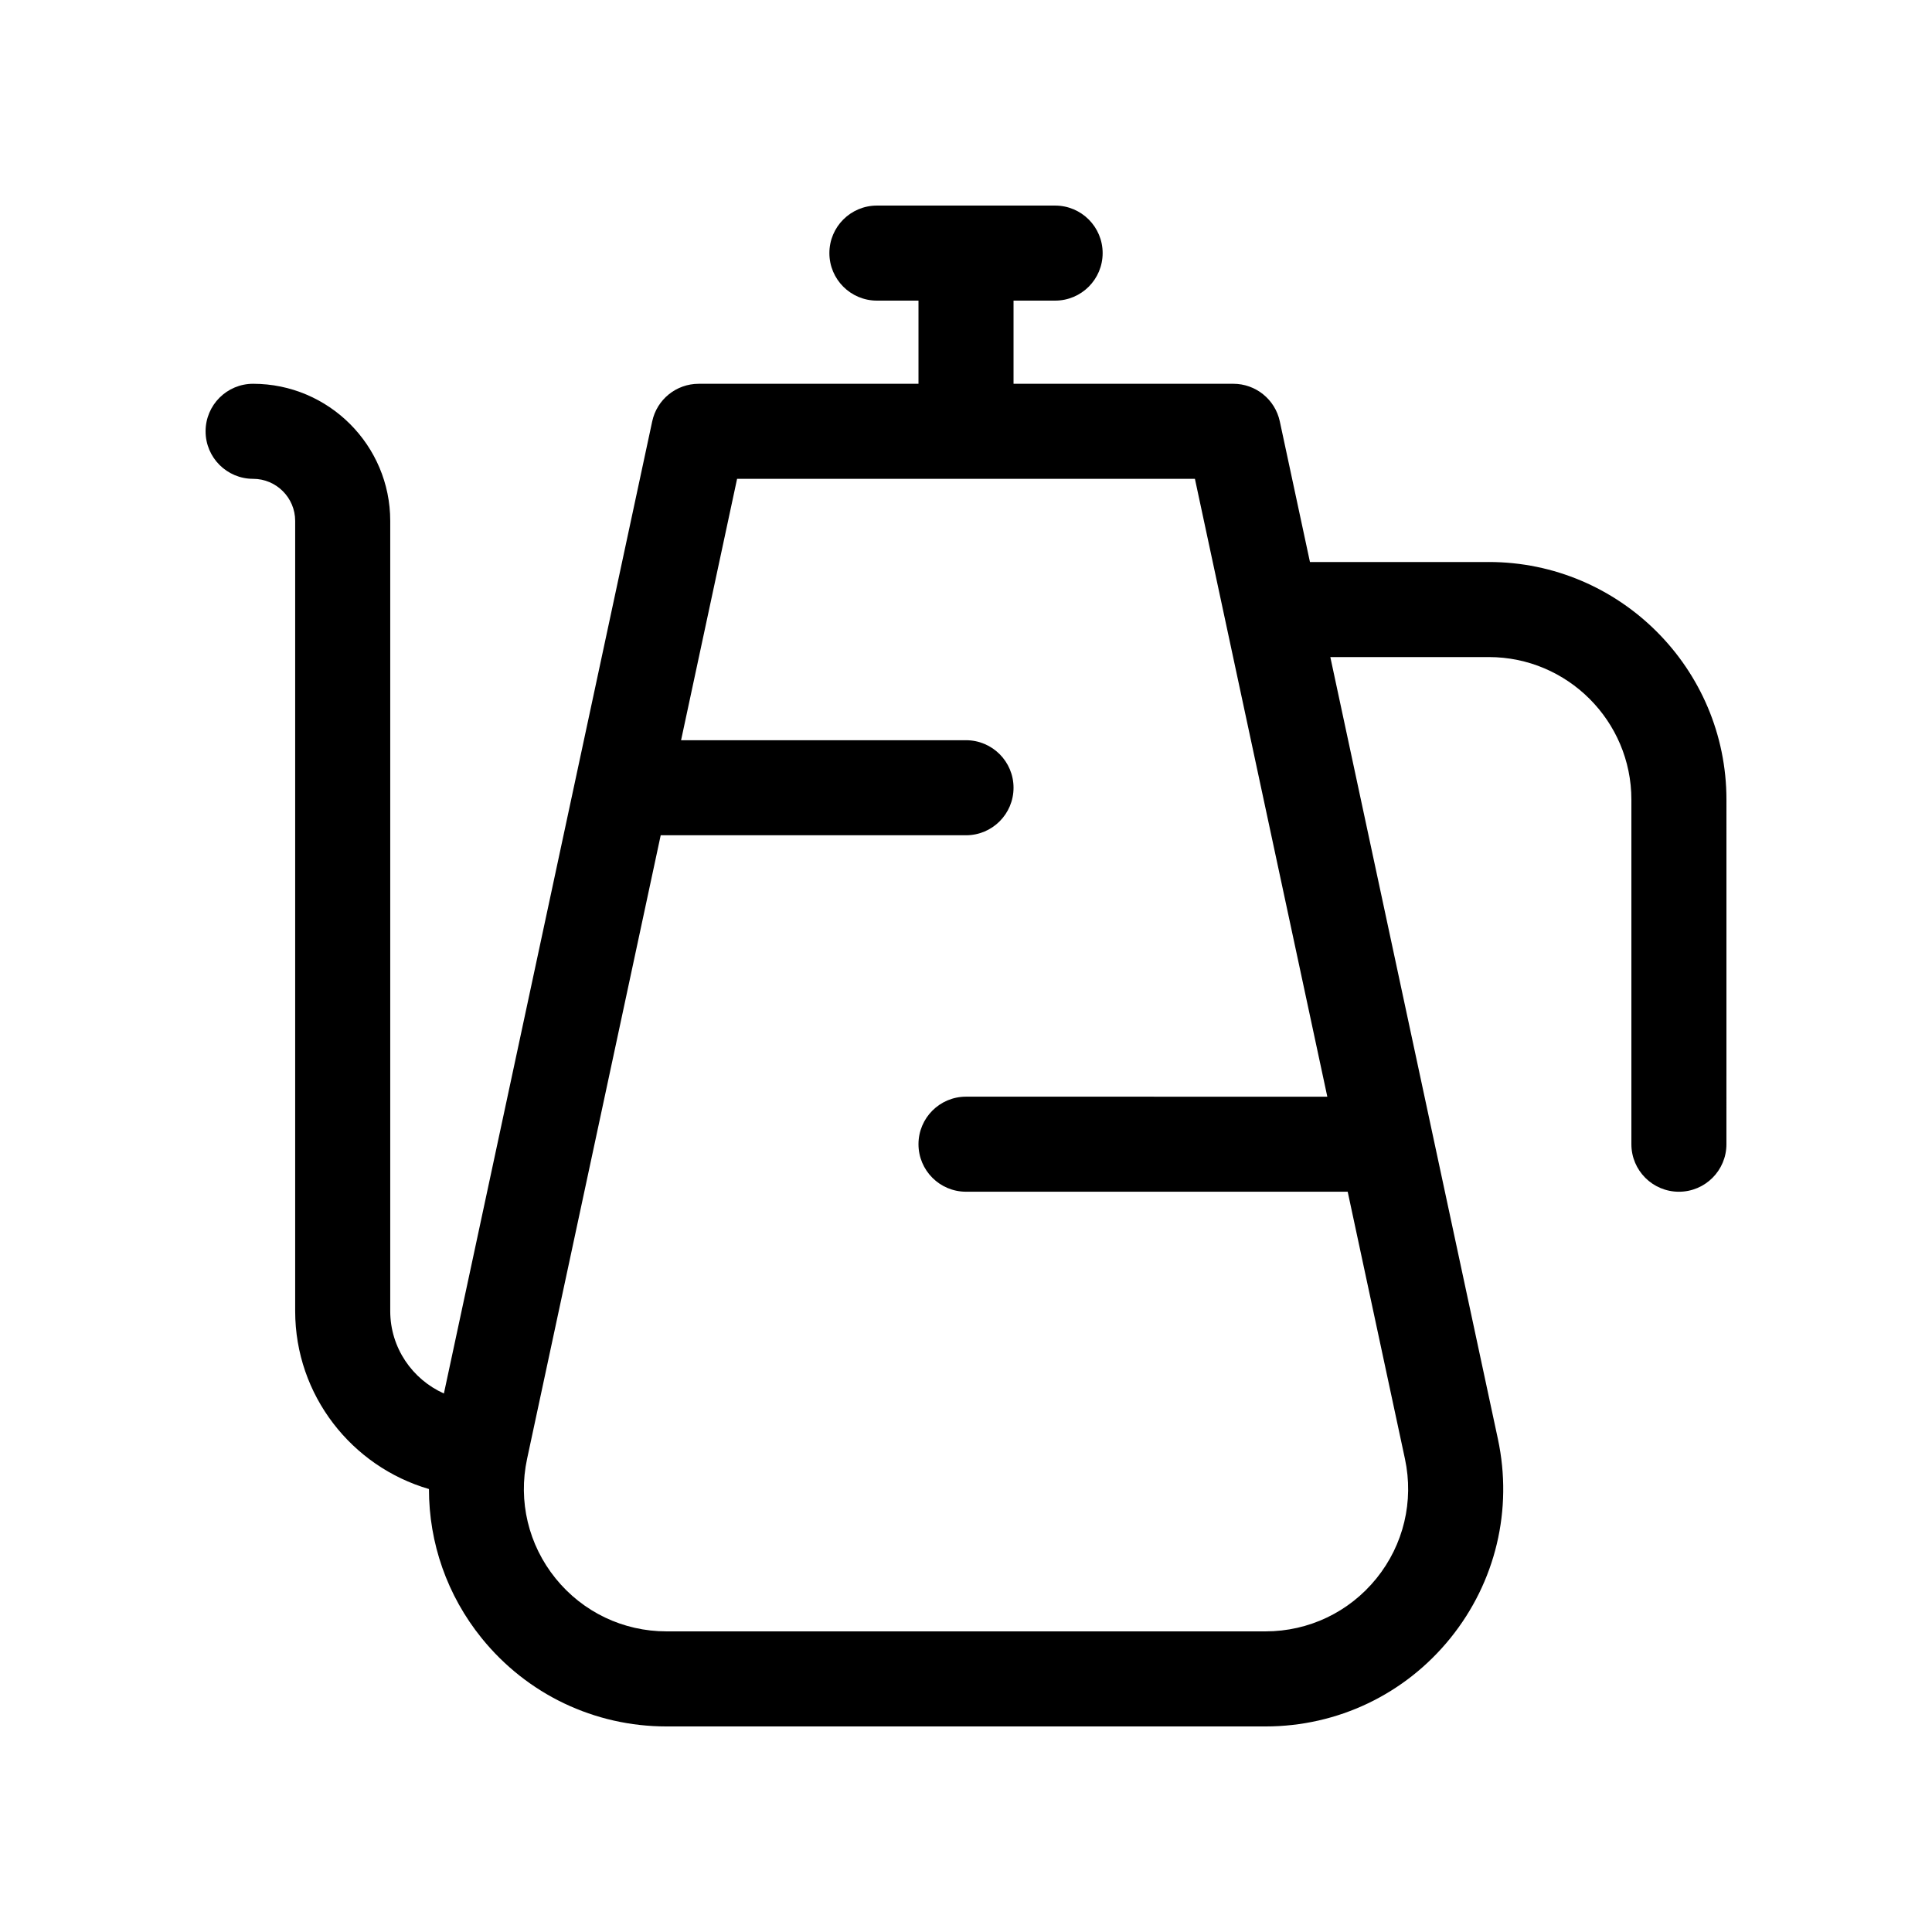 <?xml version="1.0" encoding="UTF-8"?>
<!-- The Best Svg Icon site in the world: iconSvg.co, Visit us! https://iconsvg.co -->
<svg fill="#000000" width="800px" height="800px" version="1.1" viewBox="144 144 512 512" xmlns="http://www.w3.org/2000/svg">
 <path d="m538.55 292.94h-47.398l-7.992-37.277c-1.246-5.805-6.379-9.957-12.312-9.957l-58.25 0.004v-22.043h11.02c6.957 0 12.594-5.637 12.594-12.594 0-6.957-5.637-12.594-12.594-12.594h-47.23c-6.957 0-12.594 5.637-12.594 12.594 0 6.957 5.637 12.594 12.594 12.594h11.02v22.043h-58.254c-5.941 0-11.07 4.152-12.312 9.957l-55.203 257.62c-8.359-3.742-14.223-12.105-14.223-21.84v-209.4c0-20.035-16.305-36.34-36.34-36.34-6.957 0-12.594 5.637-12.594 12.594s5.637 12.594 12.594 12.594c6.144 0 11.148 5.004 11.148 11.148v209.4c0 22.344 15.004 41.215 35.453 47.168-0.012 14.27 4.801 28.18 13.977 39.527 12.016 14.859 29.867 23.387 48.977 23.387h158.75c19.109 0 36.961-8.523 48.977-23.387s16.605-34.102 12.602-52.789l-44.41-207.22h42c20.836 0 37.785 16.949 37.785 37.785v91.316c0 6.957 5.637 12.594 12.594 12.594s12.594-5.637 12.594-12.594l0.004-91.316c0-34.727-28.25-62.977-62.977-62.977zm-29.785 269.36c-7.211 8.918-17.922 14.031-29.387 14.031h-158.75c-11.465 0-22.172-5.113-29.387-14.031-7.211-8.918-9.965-20.465-7.562-31.676l35.414-165.27h80.91c6.957 0 12.594-5.637 12.594-12.594s-5.637-12.594-12.594-12.594h-75.512l14.844-69.273h121.33l35.086 163.74-95.75-0.004c-6.957 0-12.594 5.637-12.594 12.594 0 6.957 5.637 12.594 12.594 12.594h101.15l15.176 70.805c2.398 11.219-0.355 22.762-7.562 31.68z"/>
</svg>